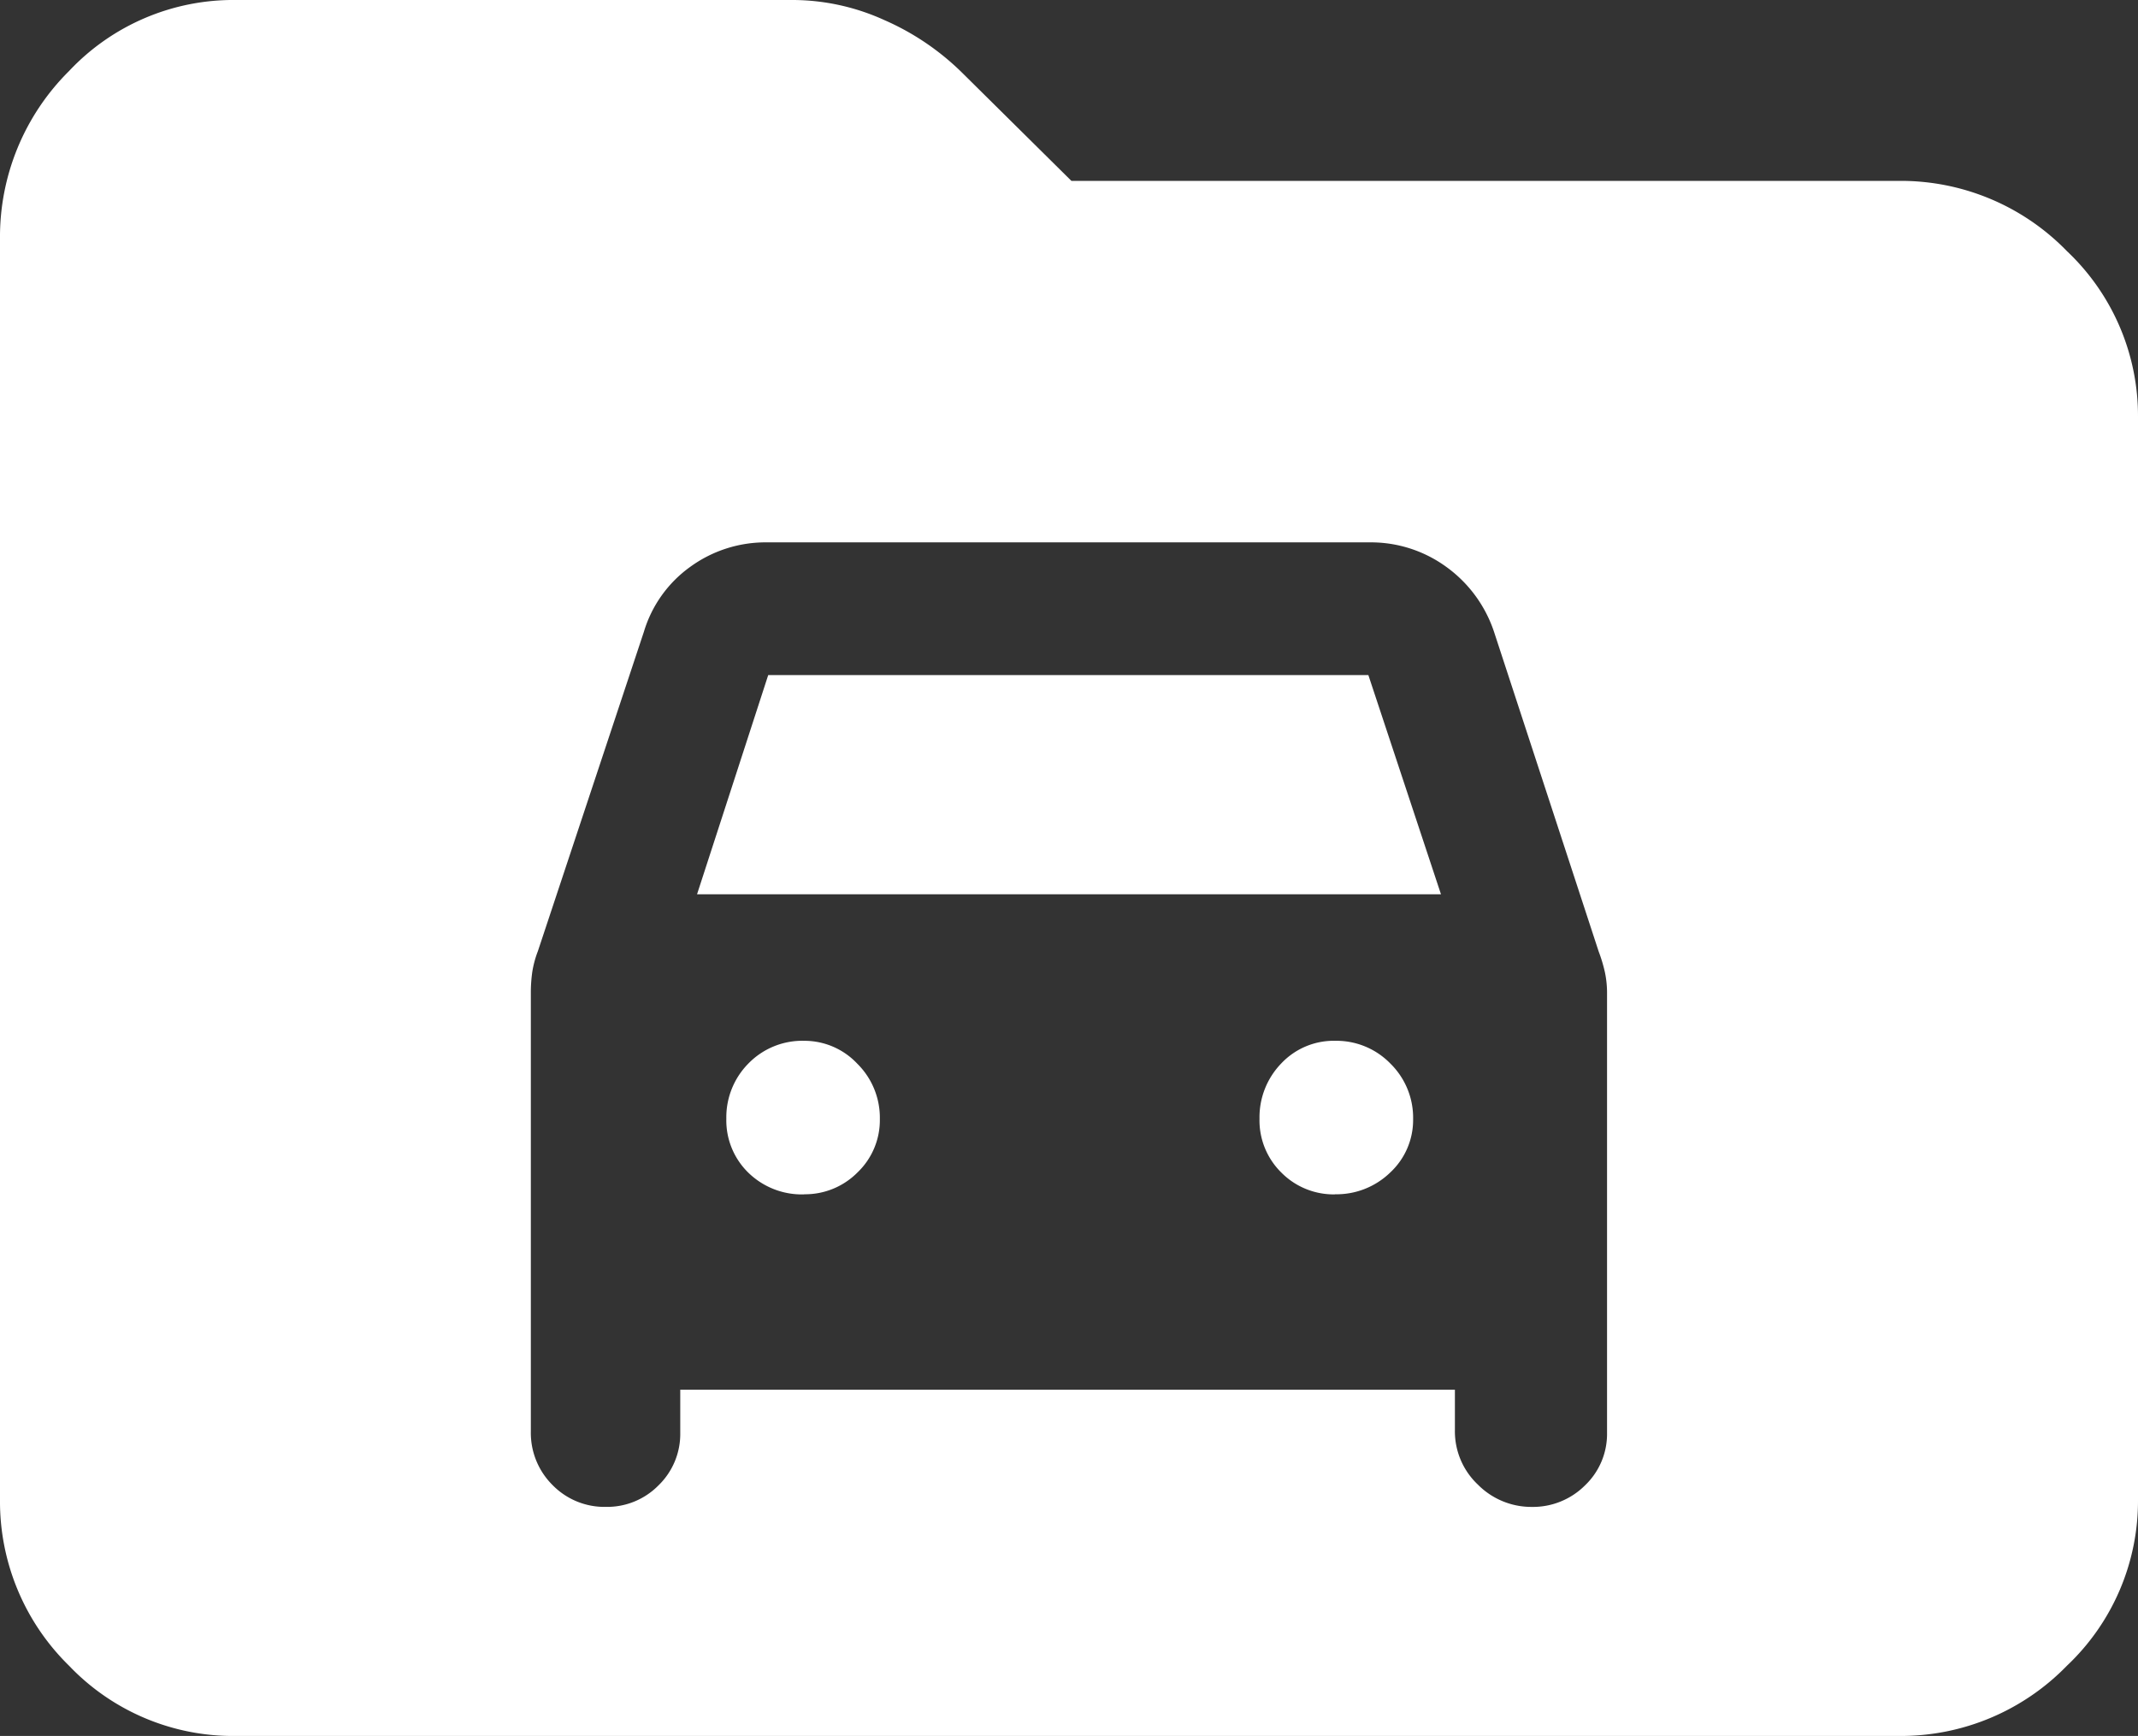 <svg xmlns="http://www.w3.org/2000/svg" width="88.672" height="72" viewBox="0 0 88.672 72">
  <rect x="0" y="0" width="88.672" height="72" fill="#333333" stroke="none"/>
  <path id="Subtraction_3" data-name="Subtraction 3" d="M-442.228,72h-68.978a9.4,9.4,0,0,1-6.932-2.915A9.532,9.532,0,0,1-521,62.205V9.9a9.686,9.686,0,0,1,2.863-6.953A9.35,9.35,0,0,1-511.205,0h23.132a9.223,9.223,0,0,1,3.751.833,10.681,10.681,0,0,1,3.23,2.188l4.528,4.481h34.337a9.6,9.6,0,0,1,6.953,2.915,9.4,9.4,0,0,1,2.946,6.88V62.205a9.4,9.4,0,0,1-2.946,6.88A9.6,9.6,0,0,1-442.228,72Zm-50.558-14.362h32.127v1.679a3.037,3.037,0,0,0,.955,2.26,3.122,3.122,0,0,0,2.229.923,3.055,3.055,0,0,0,2.214-.895,2.946,2.946,0,0,0,.912-2.174V41.2a4.12,4.12,0,0,0-.087-.868,6.169,6.169,0,0,0-.26-.868L-459.038,26.2a5.439,5.439,0,0,0-1.983-2.692,5.309,5.309,0,0,0-3.169-1.013H-489.2a5.31,5.31,0,0,0-3.17,1.013,5.121,5.121,0,0,0-1.924,2.692l-4.4,13.256a4.2,4.2,0,0,0-.232.868,6.157,6.157,0,0,0-.058.868V59.374a3.048,3.048,0,0,0,.9,2.219,3.009,3.009,0,0,0,2.215.906,2.988,2.988,0,0,0,2.182-.895,2.965,2.965,0,0,0,.9-2.174V57.639Zm27.149-8.1a3.054,3.054,0,0,1-2.215-.9,3.031,3.031,0,0,1-.911-2.242,3.207,3.207,0,0,1,.9-2.287,2.985,2.985,0,0,1,2.243-.941,3.119,3.119,0,0,1,2.286.945,3.148,3.148,0,0,1,.942,2.3,2.974,2.974,0,0,1-.946,2.214A3.2,3.2,0,0,1-465.637,49.533Zm-22.011,0a3.178,3.178,0,0,1-2.315-.9,3.029,3.029,0,0,1-.913-2.242,3.169,3.169,0,0,1,.916-2.287,3.121,3.121,0,0,1,2.325-.941,3.005,3.005,0,0,1,2.186.945,3.153,3.153,0,0,1,.94,2.3,3,3,0,0,1-.926,2.214A3.059,3.059,0,0,1-487.648,49.533Zm26.411-12.446h-30.854L-489.139,28h24.891l3.01,9.087Z" transform="translate(521)" fill="#fff"/>
</svg>
